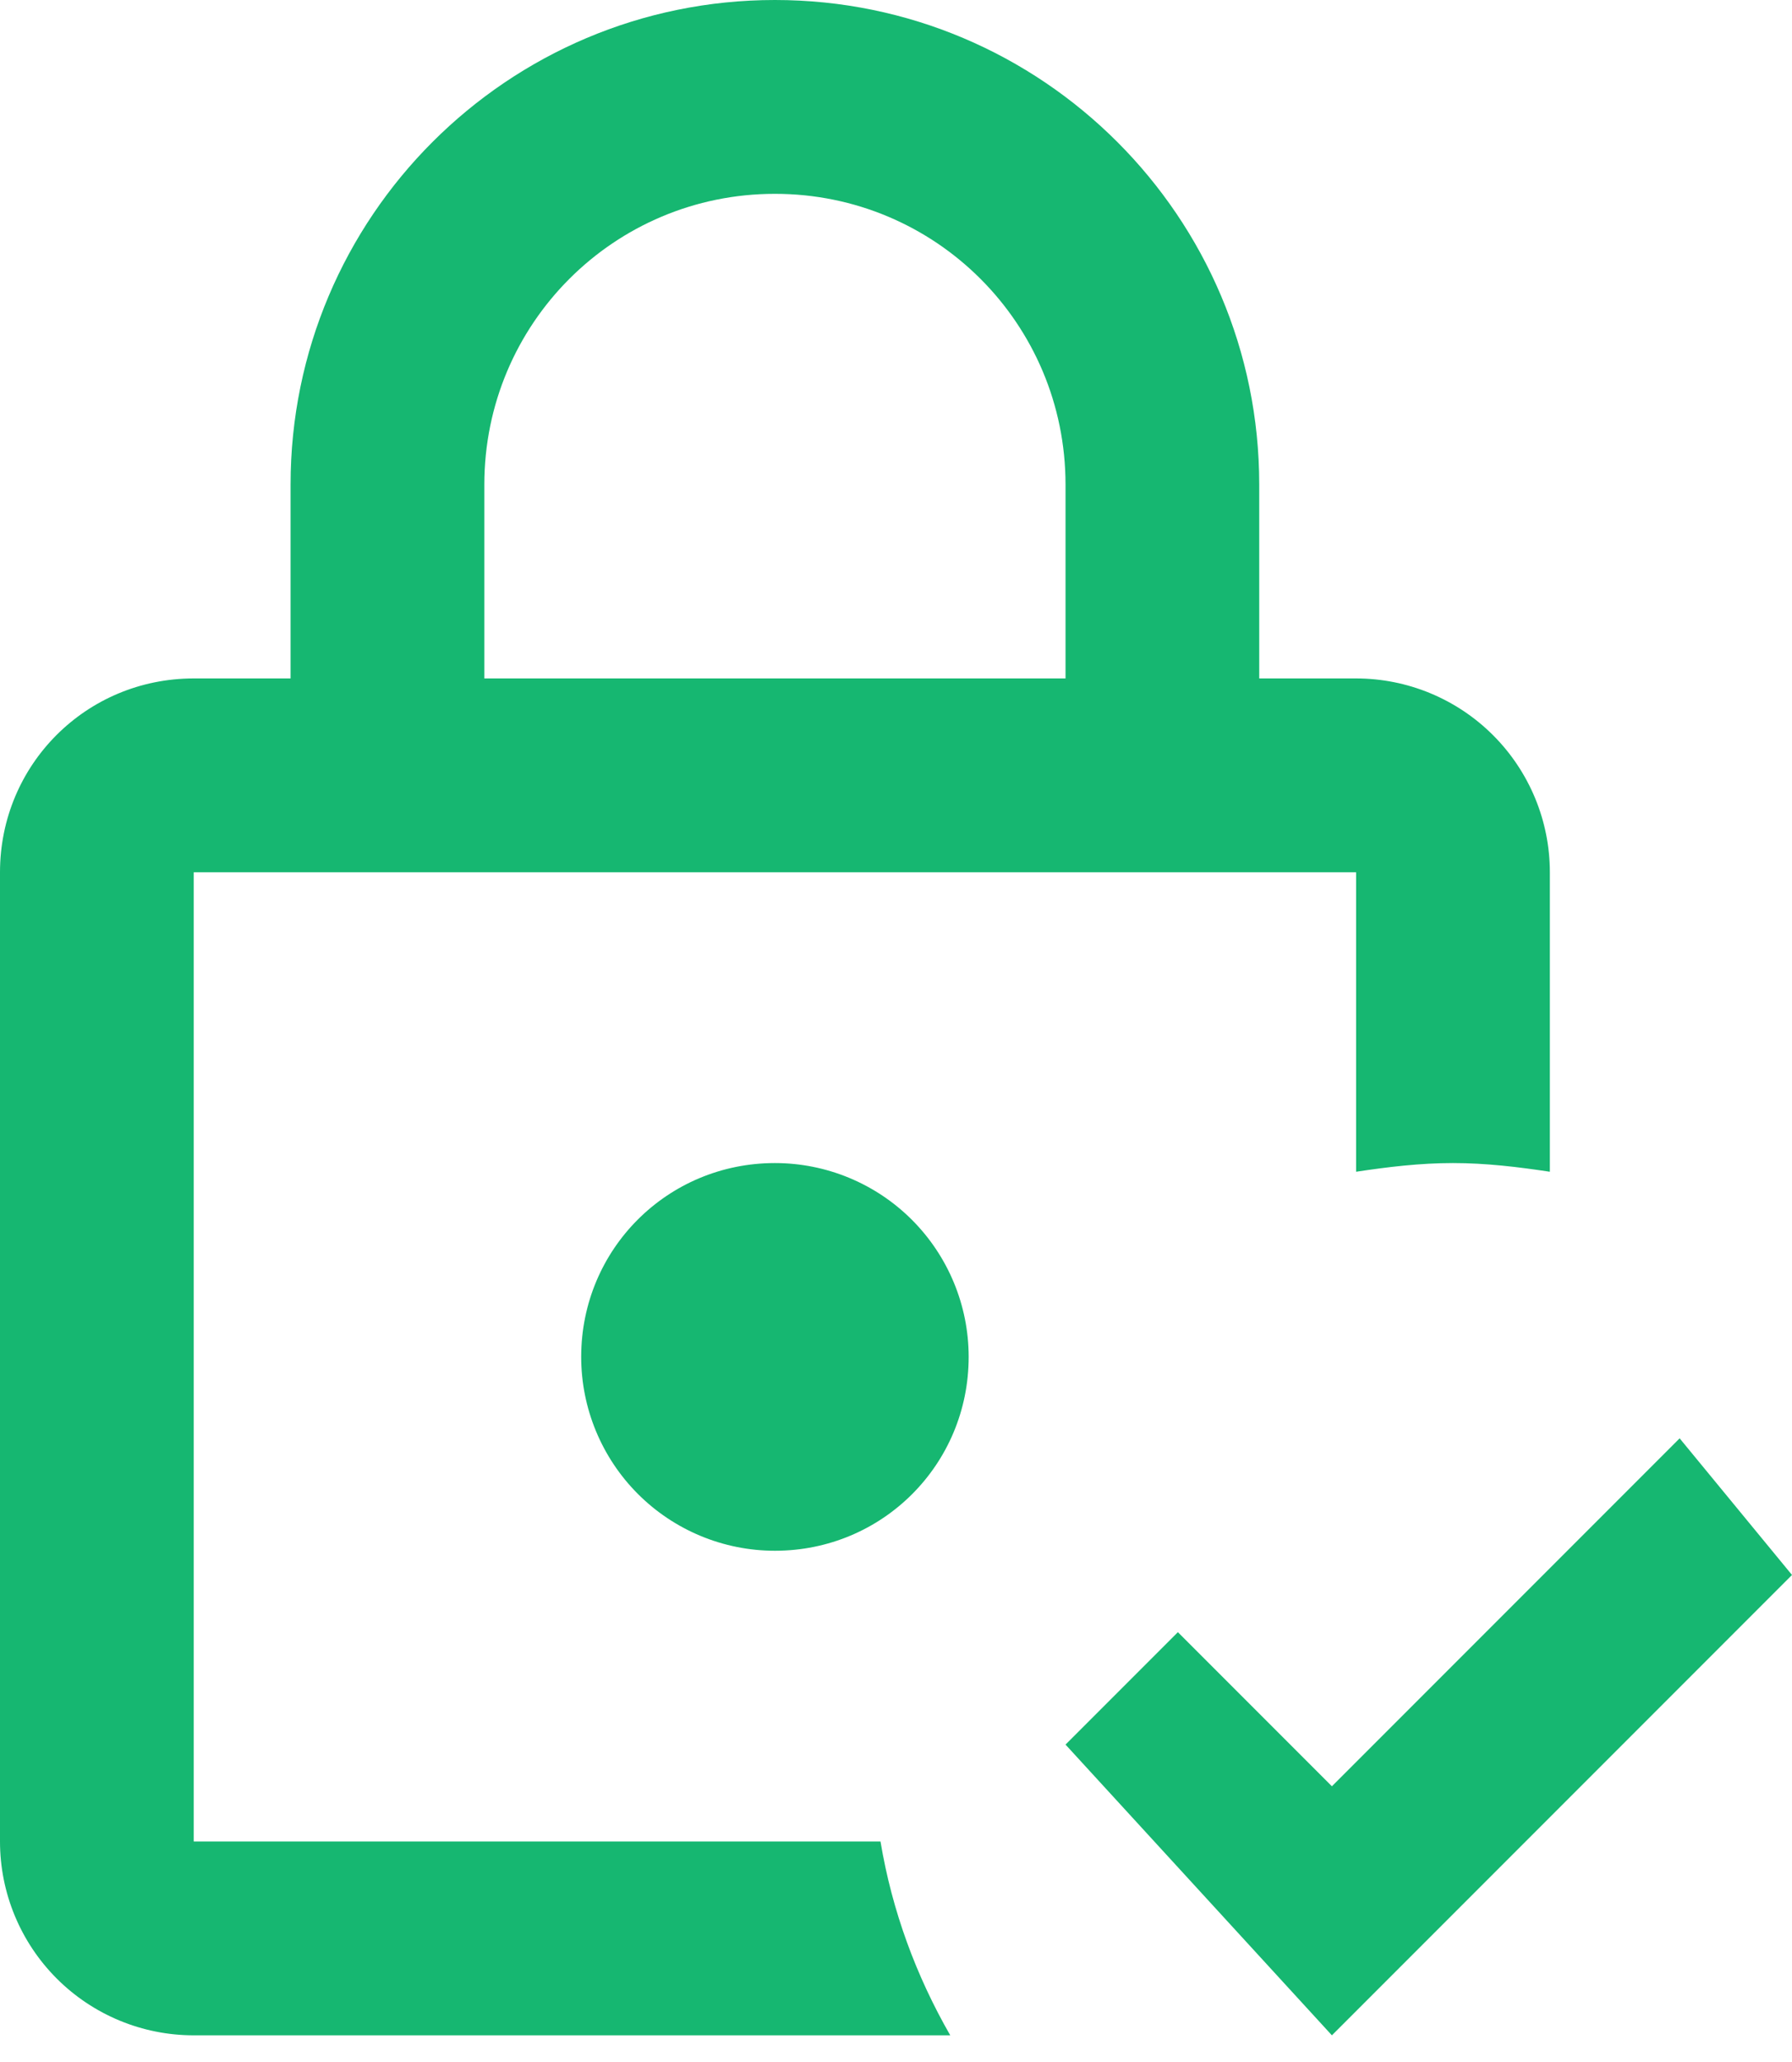 <svg xmlns="http://www.w3.org/2000/svg" width="40" height="46" viewBox="0 0 40 46" fill="none"><path id="Vector" d="M21.622 30.27C21.622 32.67 19.697 34.595 17.297 34.595C16.15 34.595 15.05 34.139 14.239 33.328C13.429 32.517 12.973 31.417 12.973 30.27C12.973 27.87 14.897 25.946 17.297 25.946C18.444 25.946 19.544 26.401 20.355 27.212C21.166 28.023 21.622 29.123 21.622 30.27ZM19.654 41.081C19.913 42.638 20.454 44.087 21.211 45.405H4.324C3.177 45.405 2.078 44.95 1.267 44.139C0.456 43.328 0 42.228 0 41.081V19.459C0 17.059 1.924 15.135 4.324 15.135H6.486V10.811C6.486 4.843 11.33 0 17.297 0C23.265 0 28.108 4.843 28.108 10.811V15.135H30.27C31.417 15.135 32.517 15.591 33.328 16.402C34.139 17.213 34.595 18.313 34.595 19.459V26.14C33.881 26.032 33.168 25.946 32.432 25.946C31.697 25.946 30.984 26.032 30.27 26.14V19.459H4.324V41.081H19.654ZM10.811 15.135H23.784V10.811C23.784 7.222 20.887 4.324 17.297 4.324C13.708 4.324 10.811 7.222 10.811 10.811V15.135ZM37.492 32.087L29.73 39.849L26.292 36.411L23.784 38.919L29.73 45.405L40 35.135L37.492 32.087Z" fill="#16B771"></path></svg>